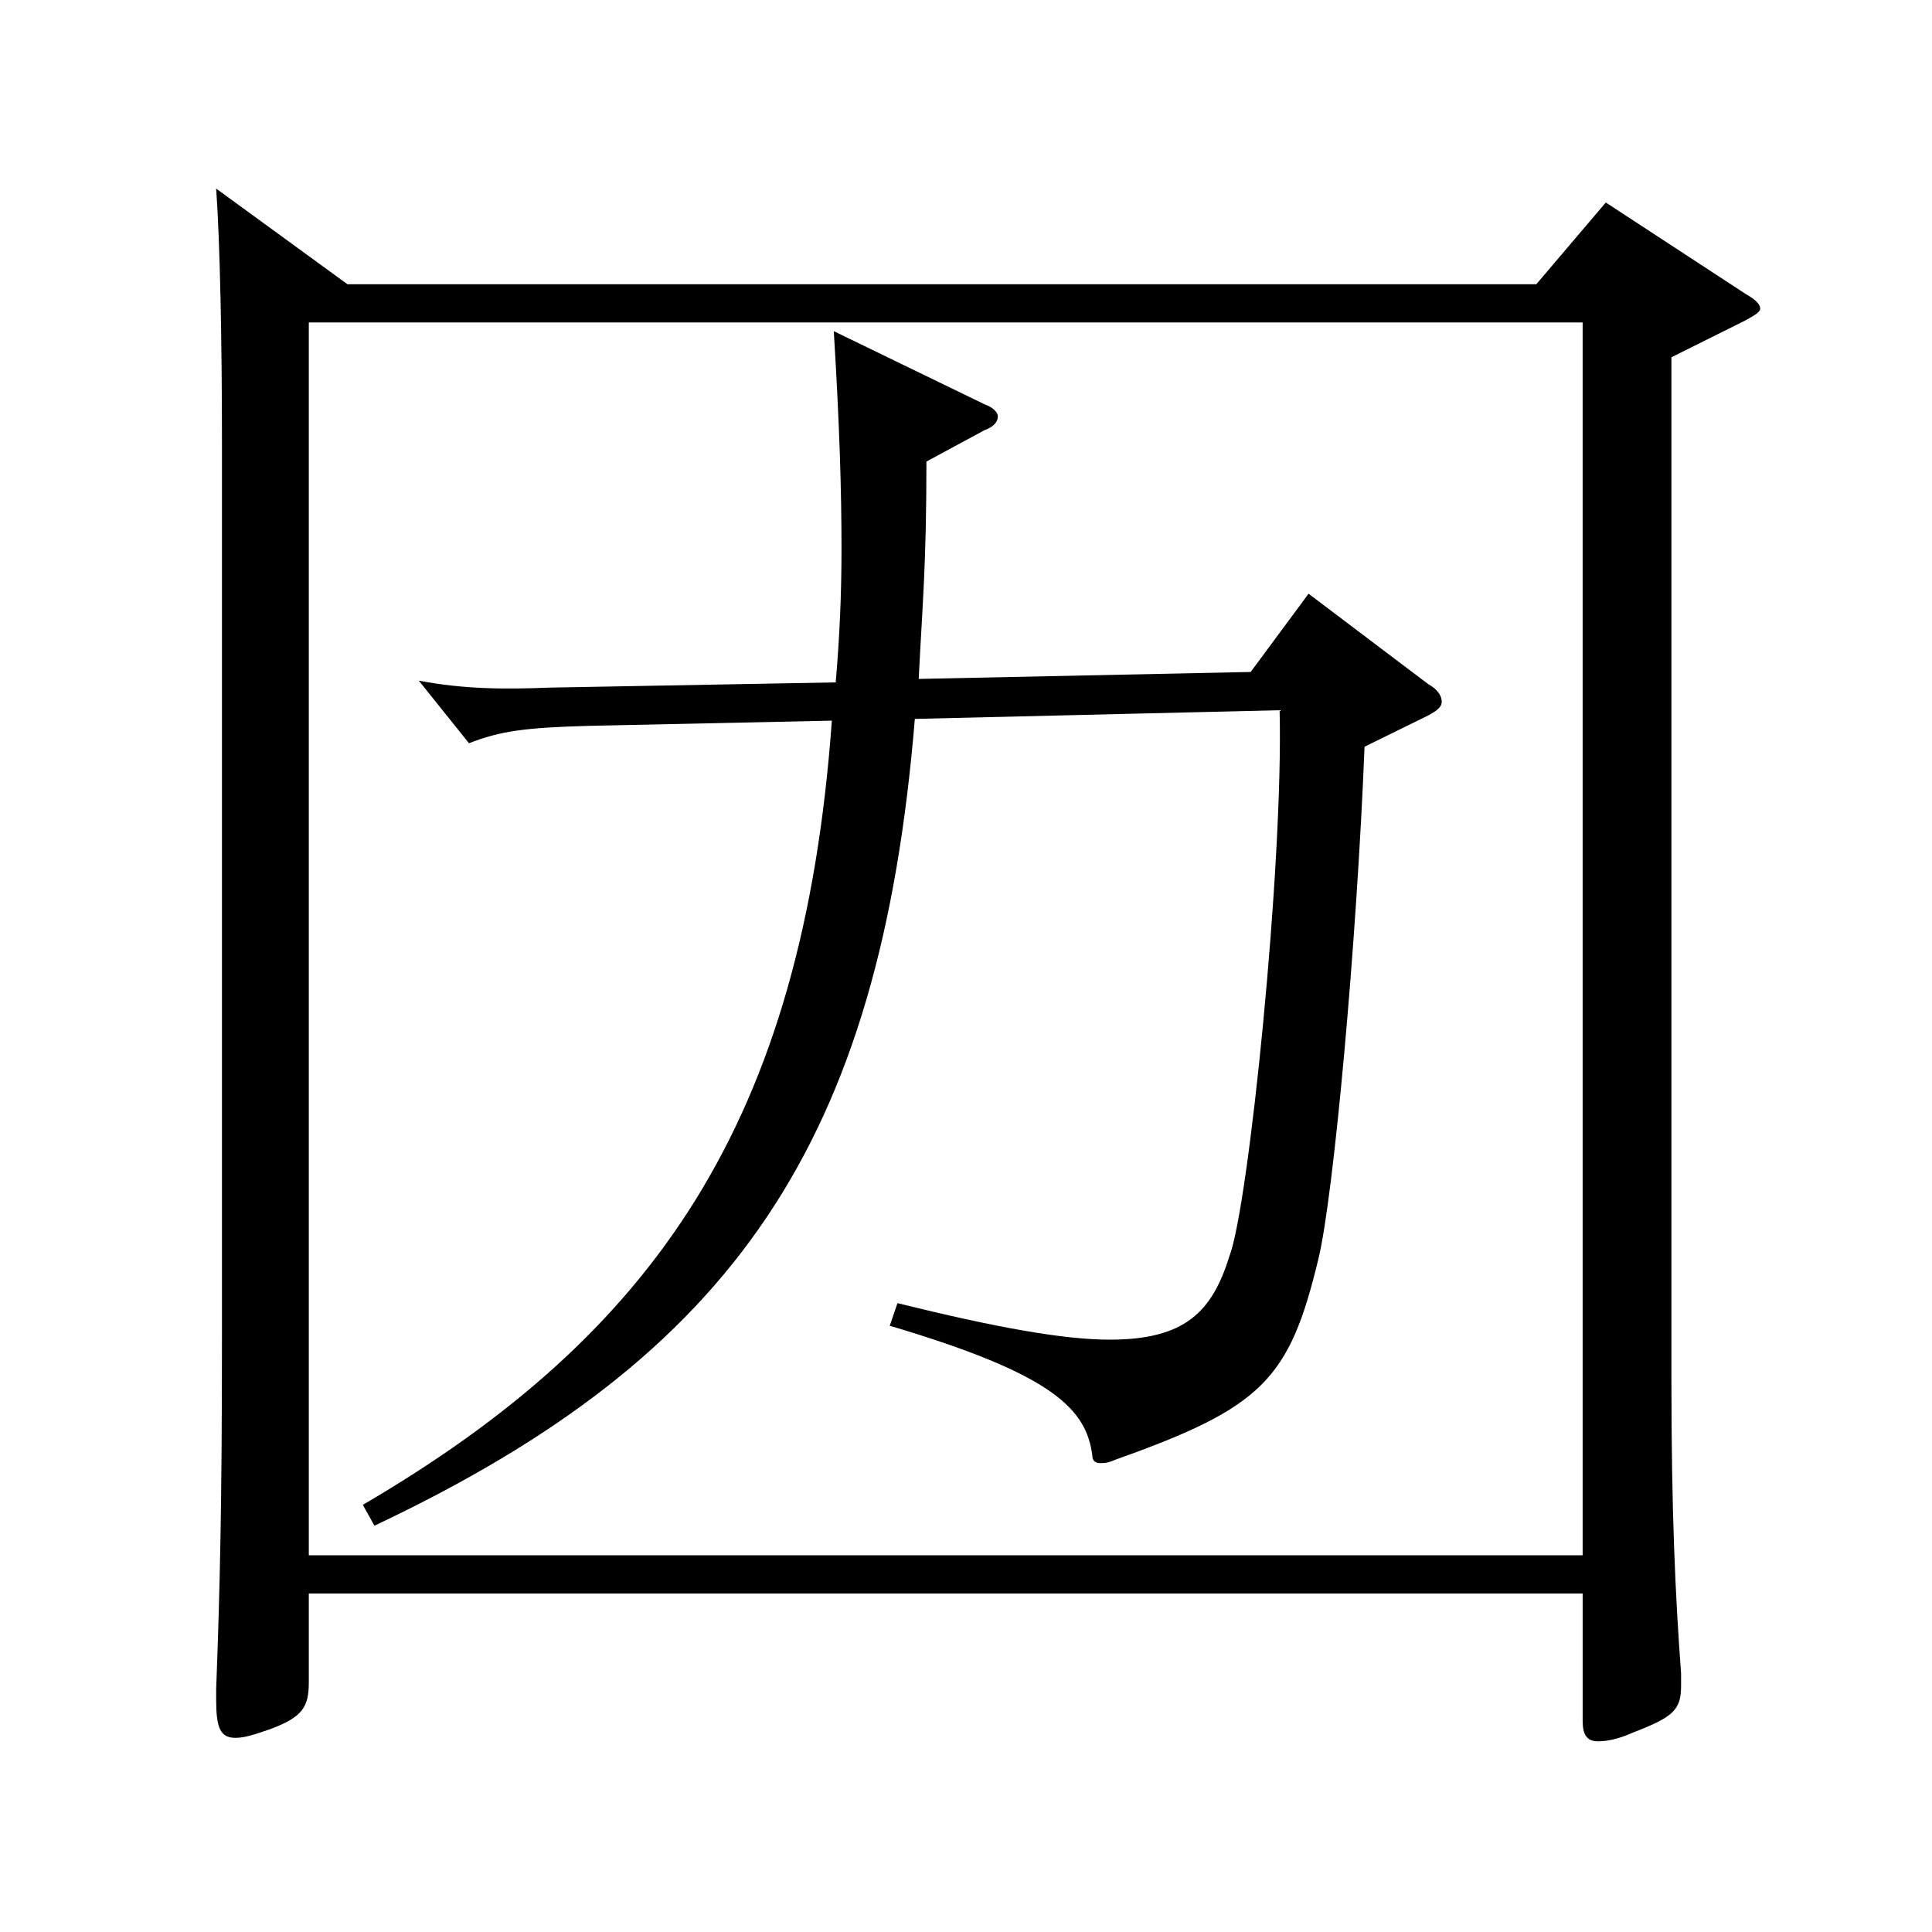 <?xml version="1.0" encoding="utf-8"?>
<!-- Generator: Adobe Illustrator 16.0.0, SVG Export Plug-In . SVG Version: 6.00 Build 0)  -->
<!DOCTYPE svg PUBLIC "-//W3C//DTD SVG 1.1//EN" "http://www.w3.org/Graphics/SVG/1.1/DTD/svg11.dtd">
<svg version="1.1" id="图层_1" xmlns="http://www.w3.org/2000/svg" xmlns:xlink="http://www.w3.org/1999/xlink" x="0px" y="0px"
	 width="1000px" height="1000px" viewBox="0 0 1000 1000" enable-background="new 0 0 1000 1000" xml:space="preserve">
<path d="M159.837,824.805v45.899c0,12.6-2.997,18-19.979,24.3c-7.992,2.7-12.987,4.5-17.982,4.5c-7.991,0-9.989-5.4-9.989-19.8v-5.4
	c1.998-53.1,2.997-97.199,2.997-182.698V229.009c0-52.2-0.999-103.5-2.997-131.399l67.932,49.5h615.379l35.964-42.3l72.927,47.699
	c4.995,2.7,6.993,5.4,6.993,7.2s-2.997,3.6-7.992,6.3l-37.962,18.899v529.197c0,68.399,1.998,111.599,4.995,152.099v6.3
	c0,12.6-3.996,16.2-24.975,24.3c-7.992,3.6-13.986,4.5-17.982,4.5c-5.994,0-7.991-3.6-7.991-10.8v-65.699H159.837z M159.837,166.909
	v638.096h659.336V166.909H159.837z M432.563,353.207c1.998-23.399,2.997-44.999,2.997-69.299c0-29.7-0.999-63.899-3.996-112.499
	l77.921,37.799c4.995,1.801,6.993,4.5,6.993,6.301c0,2.699-1.998,5.399-6.993,7.199l-29.97,16.2c0,53.1-1.998,72.899-3.996,112.499
	l171.827-3.6l29.97-40.5l61.938,46.8c4.995,2.7,6.993,6.3,6.993,9s-1.998,4.5-6.993,7.2l-32.967,16.199
	c-3.996,100.8-15.983,233.099-23.976,265.499c-14.985,62.1-28.971,76.499-104.895,103.499c-3.996,1.8-5.994,1.8-7.992,1.8
	c-2.997,0-3.996-1.8-3.996-3.6c-2.996-24.3-19.979-42.3-104.894-67.5l3.996-11.7c50.948,12.601,85.913,18.9,109.889,18.9
	c38.961,0,52.947-14.4,61.938-43.2c9.99-26.1,27.972-202.498,25.974-282.598l-188.81,4.5
	c-17.981,218.698-92.906,329.397-279.718,417.597l-5.994-10.8c150.849-88.199,227.771-197.998,242.756-405.896l-125.873,2.699
	c-32.967,0.9-45.954,2.7-61.938,9l-25.975-32.399c23.977,4.5,43.956,4.5,67.932,3.6L432.563,353.207z"/>
</svg>
